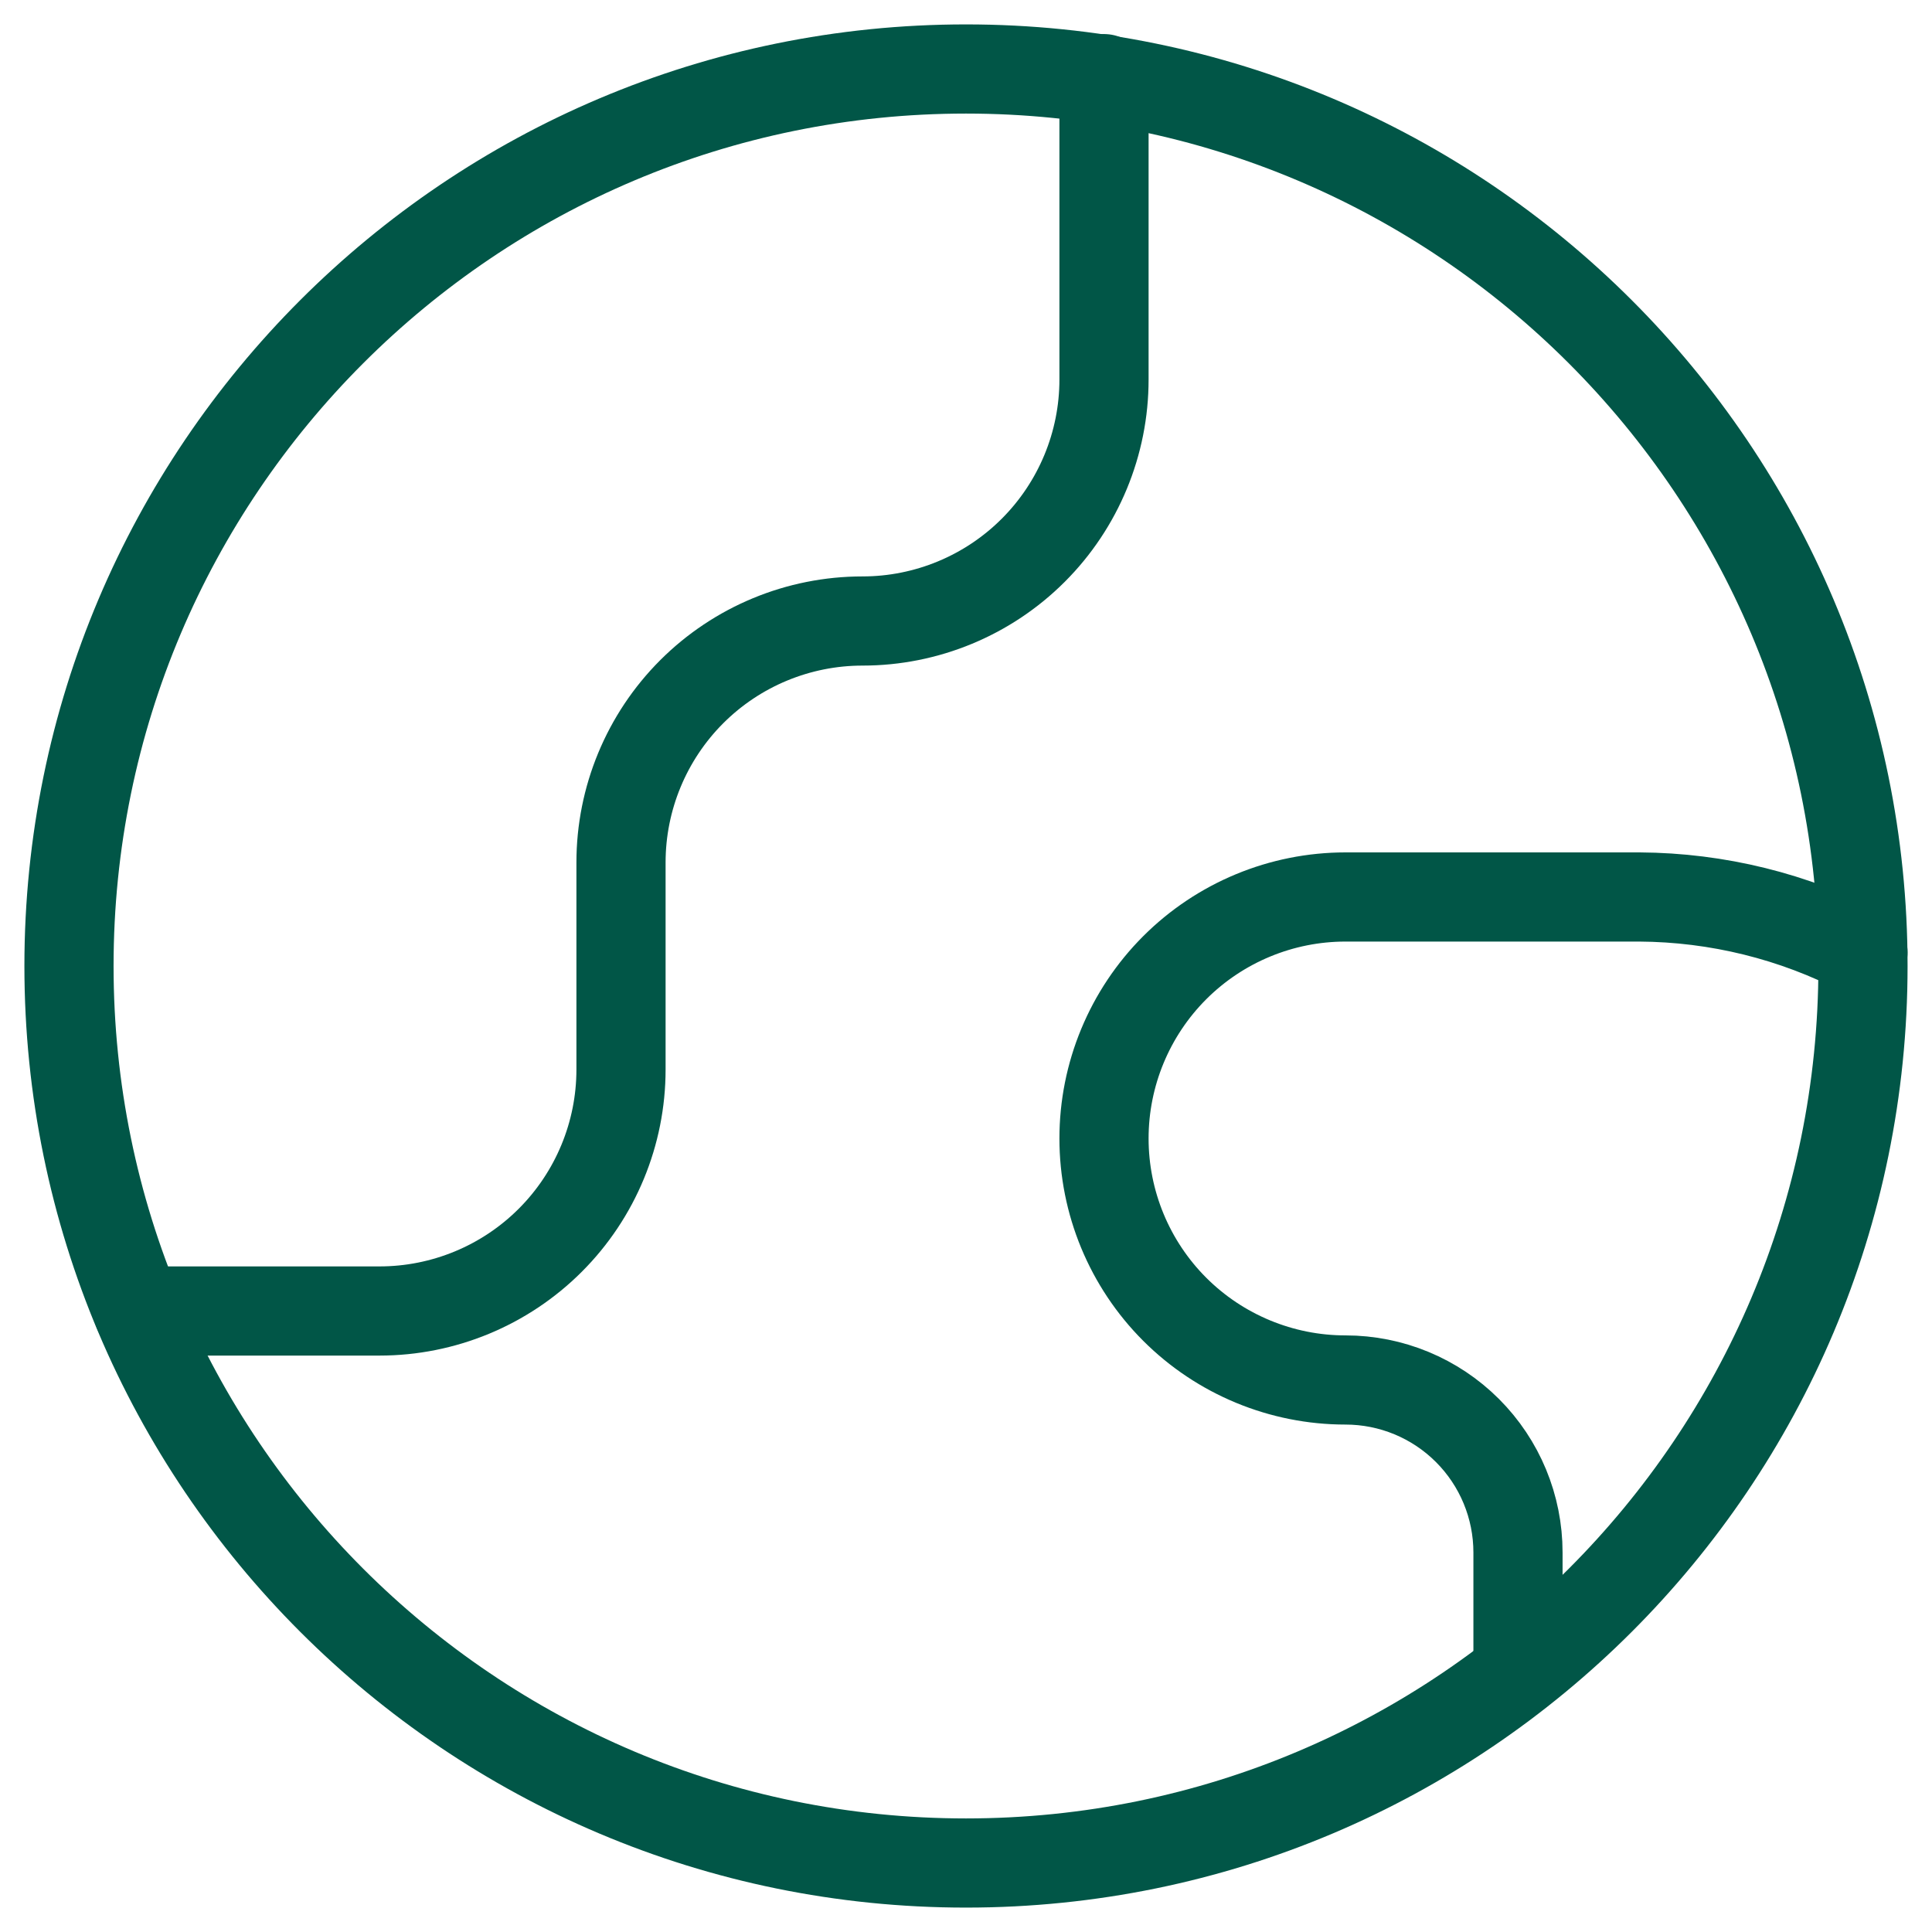 <?xml version="1.0" encoding="UTF-8"?>
<svg xmlns="http://www.w3.org/2000/svg" width="65" height="65" viewBox="0 0 65 65" fill="none">
  <g clip-path="url(#clip0_237_1066)">
    <path d="M32.5 62.679C49.167 62.679 62.678 49.167 62.678 32.5C62.678 15.833 49.167 2.321 32.5 2.321C15.833 2.321 2.321 15.833 2.321 32.5C2.321 49.167 15.833 62.679 32.5 62.679Z" stroke="#015647" stroke-width="3" stroke-linecap="round" stroke-linejoin="round"></path>
    <path d="M4.643 44.107H12.768C14.922 44.107 16.989 43.251 18.513 41.727C20.037 40.203 20.893 38.137 20.893 35.982V29.018C20.893 26.863 21.749 24.796 23.272 23.272C24.796 21.749 26.863 20.893 29.018 20.893C31.172 20.893 33.239 20.037 34.763 18.513C36.287 16.989 37.143 14.922 37.143 12.768V2.646" stroke="#015647" stroke-width="3" stroke-linecap="round" stroke-linejoin="round"></path>
    <path d="M62.678 32.036C60.354 30.829 57.776 30.193 55.157 30.178H45.268C43.113 30.178 41.046 31.035 39.522 32.558C37.999 34.082 37.143 36.149 37.143 38.303C37.143 40.458 37.999 42.525 39.522 44.049C41.046 45.572 43.113 46.428 45.268 46.428C46.807 46.428 48.283 47.04 49.371 48.128C50.46 49.217 51.071 50.693 51.071 52.232V56.271" stroke="#015647" stroke-width="3" stroke-linecap="round" stroke-linejoin="round"></path>
  </g>
  <defs>
    <clipPath id="clip0_237_1066">
      <rect width="65" height="65" fill="white"></rect>
    </clipPath>
  </defs>
</svg>
